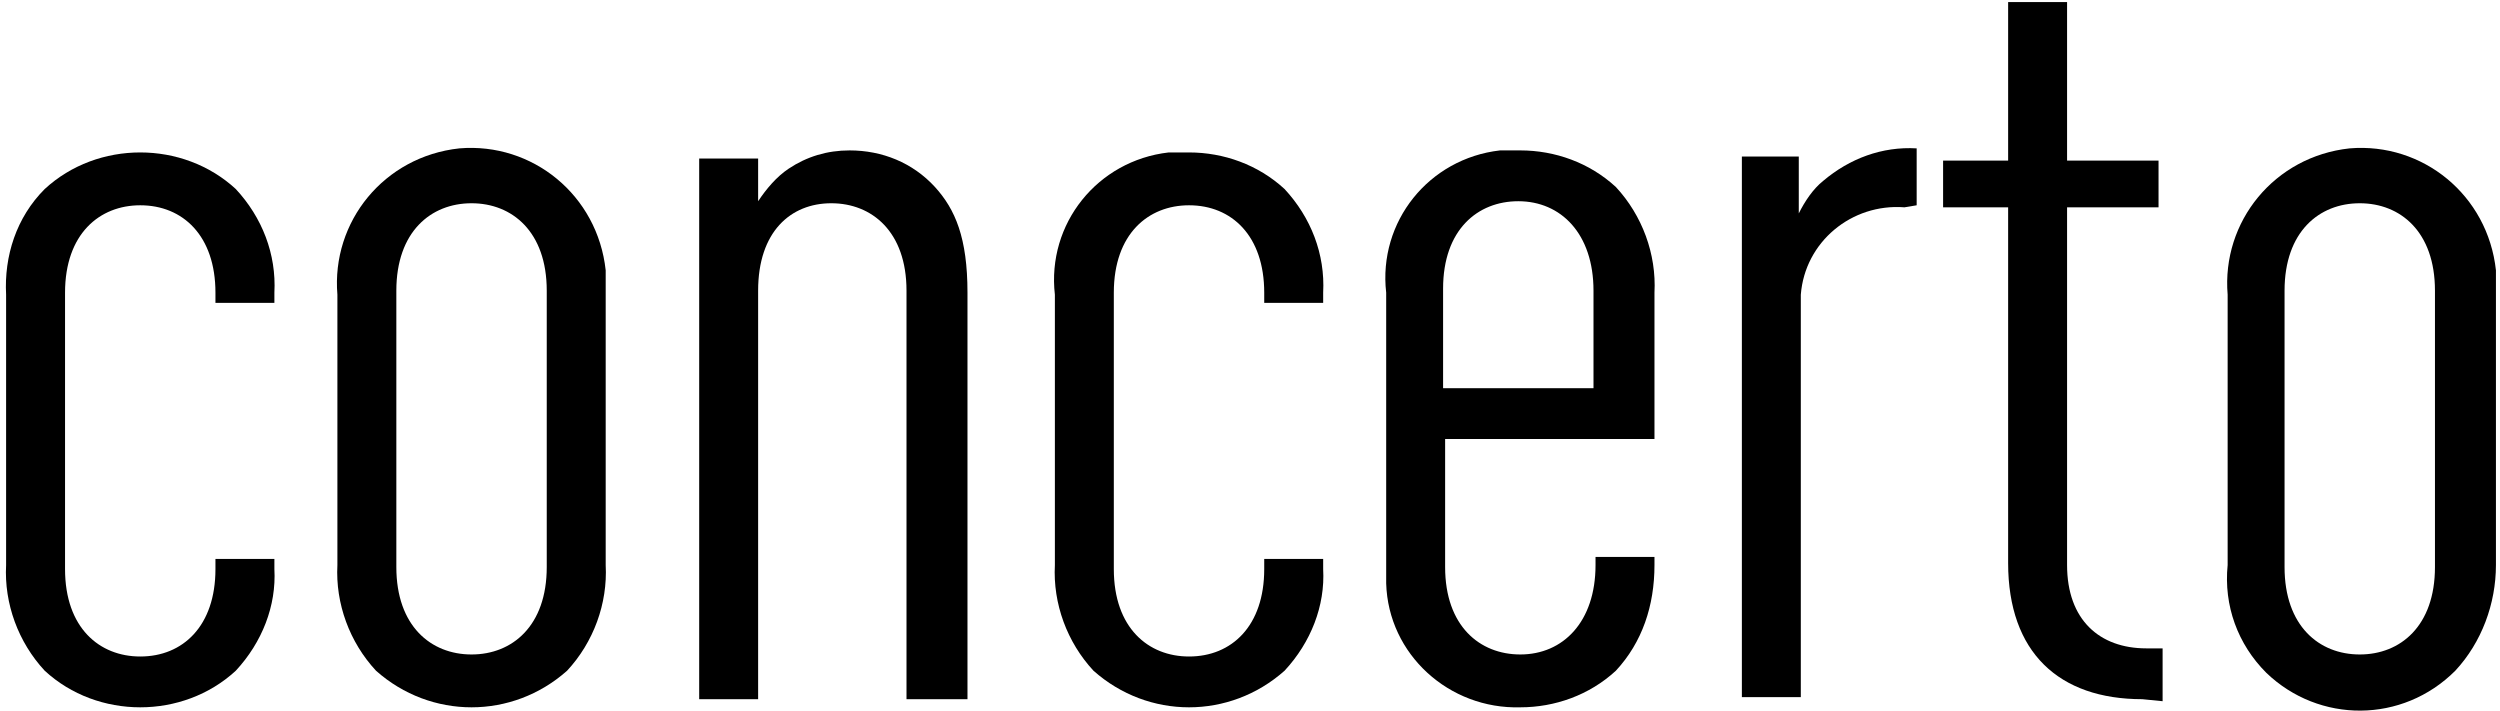 <?xml version="1.0" encoding="utf-8"?>
<!-- Generator: Adobe Illustrator 22.0.0, SVG Export Plug-In . SVG Version: 6.00 Build 0)  -->
<!DOCTYPE svg PUBLIC "-//W3C//DTD SVG 1.1//EN" "http://www.w3.org/Graphics/SVG/1.1/DTD/svg11.dtd">
<svg version="1.1" id="Layer_1" xmlns="http://www.w3.org/2000/svg" xmlns:xlink="http://www.w3.org/1999/xlink" x="0px" y="0px"
	 viewBox="0 0 123 35" style="enable-background:new 0 0 123 35;" xml:space="preserve">
<g id="Group_170" transform="translate(-2764 788)">
	<path id="Path_2" d="M2775.6-755c-1.3,1.2-3,1.8-4.7,1.8c-1.7,0-3.4-0.6-4.7-1.8c-1.3-1.4-2-3.3-1.9-5.2v-13.3
		c-0.1-1.9,0.5-3.8,1.9-5.2c1.3-1.2,3-1.8,4.7-1.8c1.7,0,3.4,0.6,4.7,1.8c1.3,1.4,2,3.2,1.9,5.1v0.5h-2.9v-0.5
		c0-2.8-1.6-4.3-3.7-4.3c-2,0-3.7,1.4-3.7,4.3v13.6c0,2.9,1.7,4.3,3.7,4.3c2.1,0,3.7-1.5,3.7-4.3v-0.5h2.9v0.5
		C2777.6-758.2,2776.9-756.4,2775.6-755z"/>
	<path id="Path_3" d="M2791.9-755c-2.7,2.4-6.7,2.4-9.4,0c-1.3-1.4-2-3.3-1.9-5.2v-13.3c-0.3-3.6,2.3-6.8,6-7.2
		c3.6-0.3,6.8,2.3,7.2,6c0,0.4,0,0.8,0,1.2v13.3C2793.9-758.3,2793.2-756.4,2791.9-755z M2790.9-773.7c0-2.9-1.7-4.3-3.7-4.3
		c-2,0-3.7,1.4-3.7,4.3v13.6c0,2.9,1.7,4.3,3.7,4.3c2,0,3.7-1.4,3.7-4.3V-773.7z"/>
	<path id="Path_4" d="M2808.6-753.6v-20.1c0-2.9-1.7-4.3-3.7-4.3s-3.6,1.4-3.6,4.3v20.1h-2.9v-26.6h2.9v2.1c0.4-0.6,0.9-1.2,1.5-1.6
		c0.9-0.6,1.9-0.9,3-0.9c1.6,0,3.1,0.6,4.2,1.8c1,1.1,1.6,2.5,1.6,5.2v20H2808.6z"/>
	<path id="Path_5" d="M2827.2-755c-2.7,2.4-6.7,2.4-9.4,0c-1.3-1.4-2-3.3-1.9-5.2v-13.3c-0.4-3.5,2.1-6.6,5.6-7c0.3,0,0.6,0,1,0
		c1.7,0,3.4,0.6,4.7,1.8c1.3,1.4,2,3.2,1.9,5.1v0.5h-2.9v-0.5c0-2.8-1.6-4.3-3.7-4.3c-2,0-3.7,1.4-3.7,4.3v13.6
		c0,2.9,1.7,4.3,3.7,4.3c2.1,0,3.7-1.5,3.7-4.3v-0.5h2.9v0.5C2829.2-758.2,2828.5-756.4,2827.2-755z"/>
	<path id="Path_6" d="M2843.5-755c-1.3,1.2-3,1.8-4.7,1.8c-3.5,0.1-6.5-2.6-6.6-6.1c0-0.3,0-0.6,0-1v-13.3c-0.4-3.5,2.1-6.6,5.6-7
		c0.3,0,0.6,0,1,0c1.7,0,3.4,0.6,4.7,1.8c1.3,1.4,2,3.3,1.9,5.2v7.2h-10.3v6.3c0,2.9,1.7,4.3,3.7,4.3c2.1,0,3.7-1.6,3.7-4.4v-0.4
		h2.9v0.4C2845.4-758.2,2844.8-756.4,2843.5-755z M2842.4-773.7c0-2.8-1.6-4.4-3.7-4.4c-2,0-3.7,1.4-3.7,4.3v4.9h7.4L2842.4-773.7z"
		/>
	<path id="Path_7" d="M2857.7-777.8c-2.6-0.2-4.9,1.7-5.1,4.3c0,0.2,0,0.5,0,0.7v19.1h-2.9v-26.6h2.8v2.8c0.3-0.6,0.7-1.2,1.2-1.6
		c1.3-1.1,2.9-1.7,4.6-1.6v2.8L2857.7-777.8z"/>
	<path id="Path_8" d="M2869.4-753.6c-4.1,0-6.6-2.3-6.6-6.7v-17.5h-3.2v-2.3h3.2v-7.8h2.9v7.8h4.5v2.3h-4.5v17.6
		c0,2.7,1.6,4.1,3.9,4.1h0.8v2.6L2869.4-753.6L2869.4-753.6z"/>
	<path id="Path_9" d="M2884.8-755c-2.6,2.6-6.7,2.6-9.3,0.1c-1.4-1.4-2.1-3.3-1.9-5.3v-13.3c-0.3-3.6,2.3-6.8,6-7.2
		c3.6-0.3,6.8,2.3,7.2,6c0,0.4,0,0.8,0,1.2v13.3C2886.8-758.3,2886.1-756.4,2884.8-755z M2883.8-773.7c0-2.9-1.7-4.3-3.7-4.3
		c-2,0-3.7,1.4-3.7,4.3v13.6c0,2.9,1.7,4.3,3.7,4.3c2,0,3.7-1.4,3.7-4.3V-773.7z"/>
</g>
</svg>
